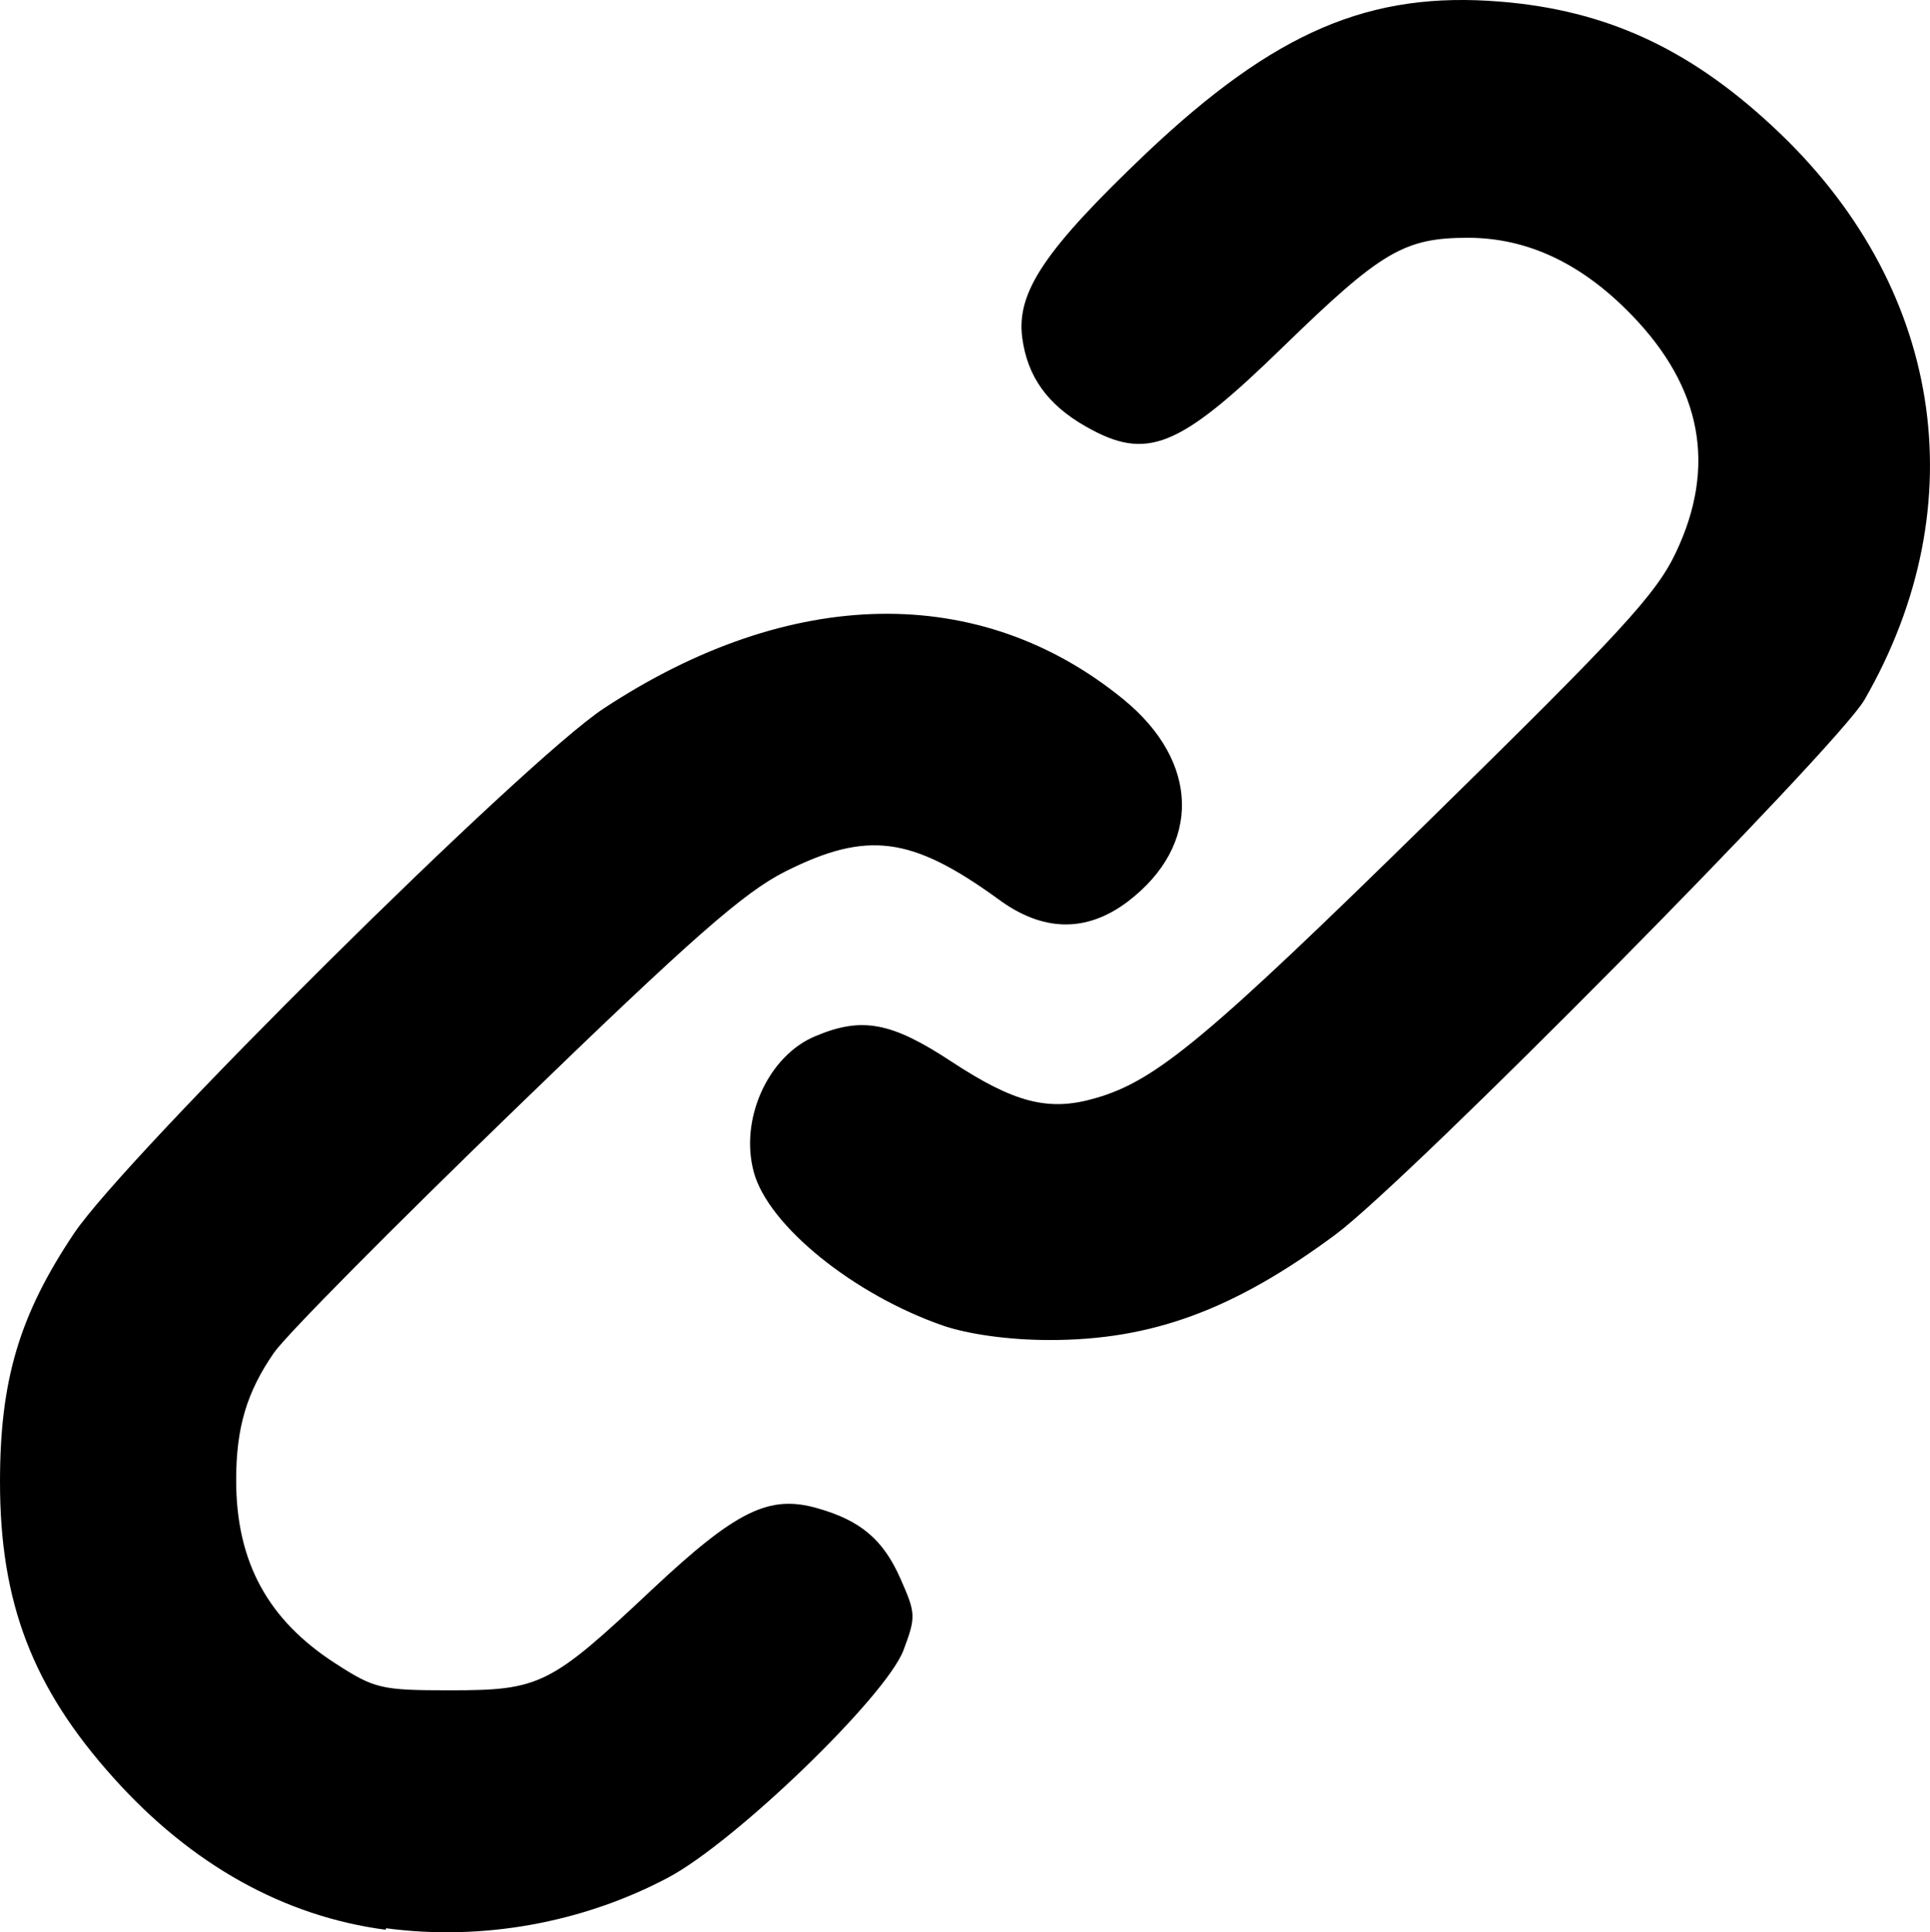 <svg xmlns:inkscape="http://www.inkscape.org/namespaces/inkscape" xmlns:sodipodi="http://sodipodi.sourceforge.net/DTD/sodipodi-0.dtd" xmlns="http://www.w3.org/2000/svg" xmlns:svg="http://www.w3.org/2000/svg" width="238.8" height="239.12" viewBox="0 0 63.182 63.267" id="svg1" inkscape:version="1.3-alpha (2a5ddc9d23, 2023-03-29)" sodipodi:docname="default.svg" xml:space="preserve" inkscape:export-filename="link.svg" inkscape:export-xdpi="96" inkscape:export-ydpi="96"><defs id="defs1"></defs><g inkscape:label="Layer 1" inkscape:groupmode="layer" id="layer1" transform="translate(-91.294,-96.665)"><path d="m 103.92,159.85 c -3.33,-0.44 -6.359,-2.13 -8.906,-4.97 -2.653,-2.95 -3.722,-5.74 -3.72,-9.7 0,-3.33 0.635,-5.46 2.422,-8.13 1.719,-2.56 14.744,-15.48 17.344,-17.19 6.12,-4.03 12.33,-4.13 17.02,-0.29 2.49,2.04 2.55,4.77 0.14,6.61 -1.36,1.03 -2.8,1.01 -4.28,-0.1 -2.81,-2.03 -4.26,-2.22 -6.92,-0.89 -1.36,0.68 -3.04,2.15 -8.85,7.78 -3.95,3.82 -7.51,7.41 -7.91,7.99 -0.89,1.29 -1.235,2.45 -1.235,4.17 0,2.67 1.035,4.58 3.265,6.01 1.27,0.82 1.49,0.87 3.74,0.87 2.95,0 3.28,-0.17 6.61,-3.3 2.75,-2.58 3.83,-3.12 5.42,-2.66 1.41,0.4 2.15,1.03 2.71,2.3 0.51,1.15 0.51,1.25 0.1,2.35 -0.58,1.52 -5.5,6.27 -7.7,7.44 -2.81,1.49 -6.1,2.08 -9.24,1.66 z m 18.25,-19.78 c -2.94,-1.02 -5.73,-3.28 -6.2,-5.03 -0.47,-1.73 0.47,-3.81 2.02,-4.45 1.52,-0.64 2.48,-0.46 4.43,0.82 2.08,1.37 3.21,1.66 4.74,1.21 1.99,-0.57 3.66,-1.97 11,-9.17 6.2,-6.08 7.36,-7.34 8,-8.7 1.33,-2.81 0.85,-5.39 -1.44,-7.76 -1.64,-1.7 -3.41,-2.53 -5.35,-2.54 -2.11,0 -2.85,0.44 -6.07,3.57 -3.42,3.33 -4.46,3.75 -6.46,2.61 -1.25,-0.71 -1.91,-1.63 -2.08,-2.9 -0.2,-1.5 0.74,-2.89 4.07,-6.06 4.21,-3.98 7.31,-5.305 11.6,-4.95 3.43,0.283 6.14,1.523 8.88,4.07 5.57,5.15 6.73,12.35 3.02,18.79 -0.9,1.55 -14.93,15.74 -17.32,17.51 -3.33,2.47 -6.03,3.46 -9.38,3.45 -1.31,0 -2.64,-0.19 -3.46,-0.47 z" id="path1" sodipodi:nodetypes="csssssscsssssssssssccsssssssssssssssssss"></path></g></svg>